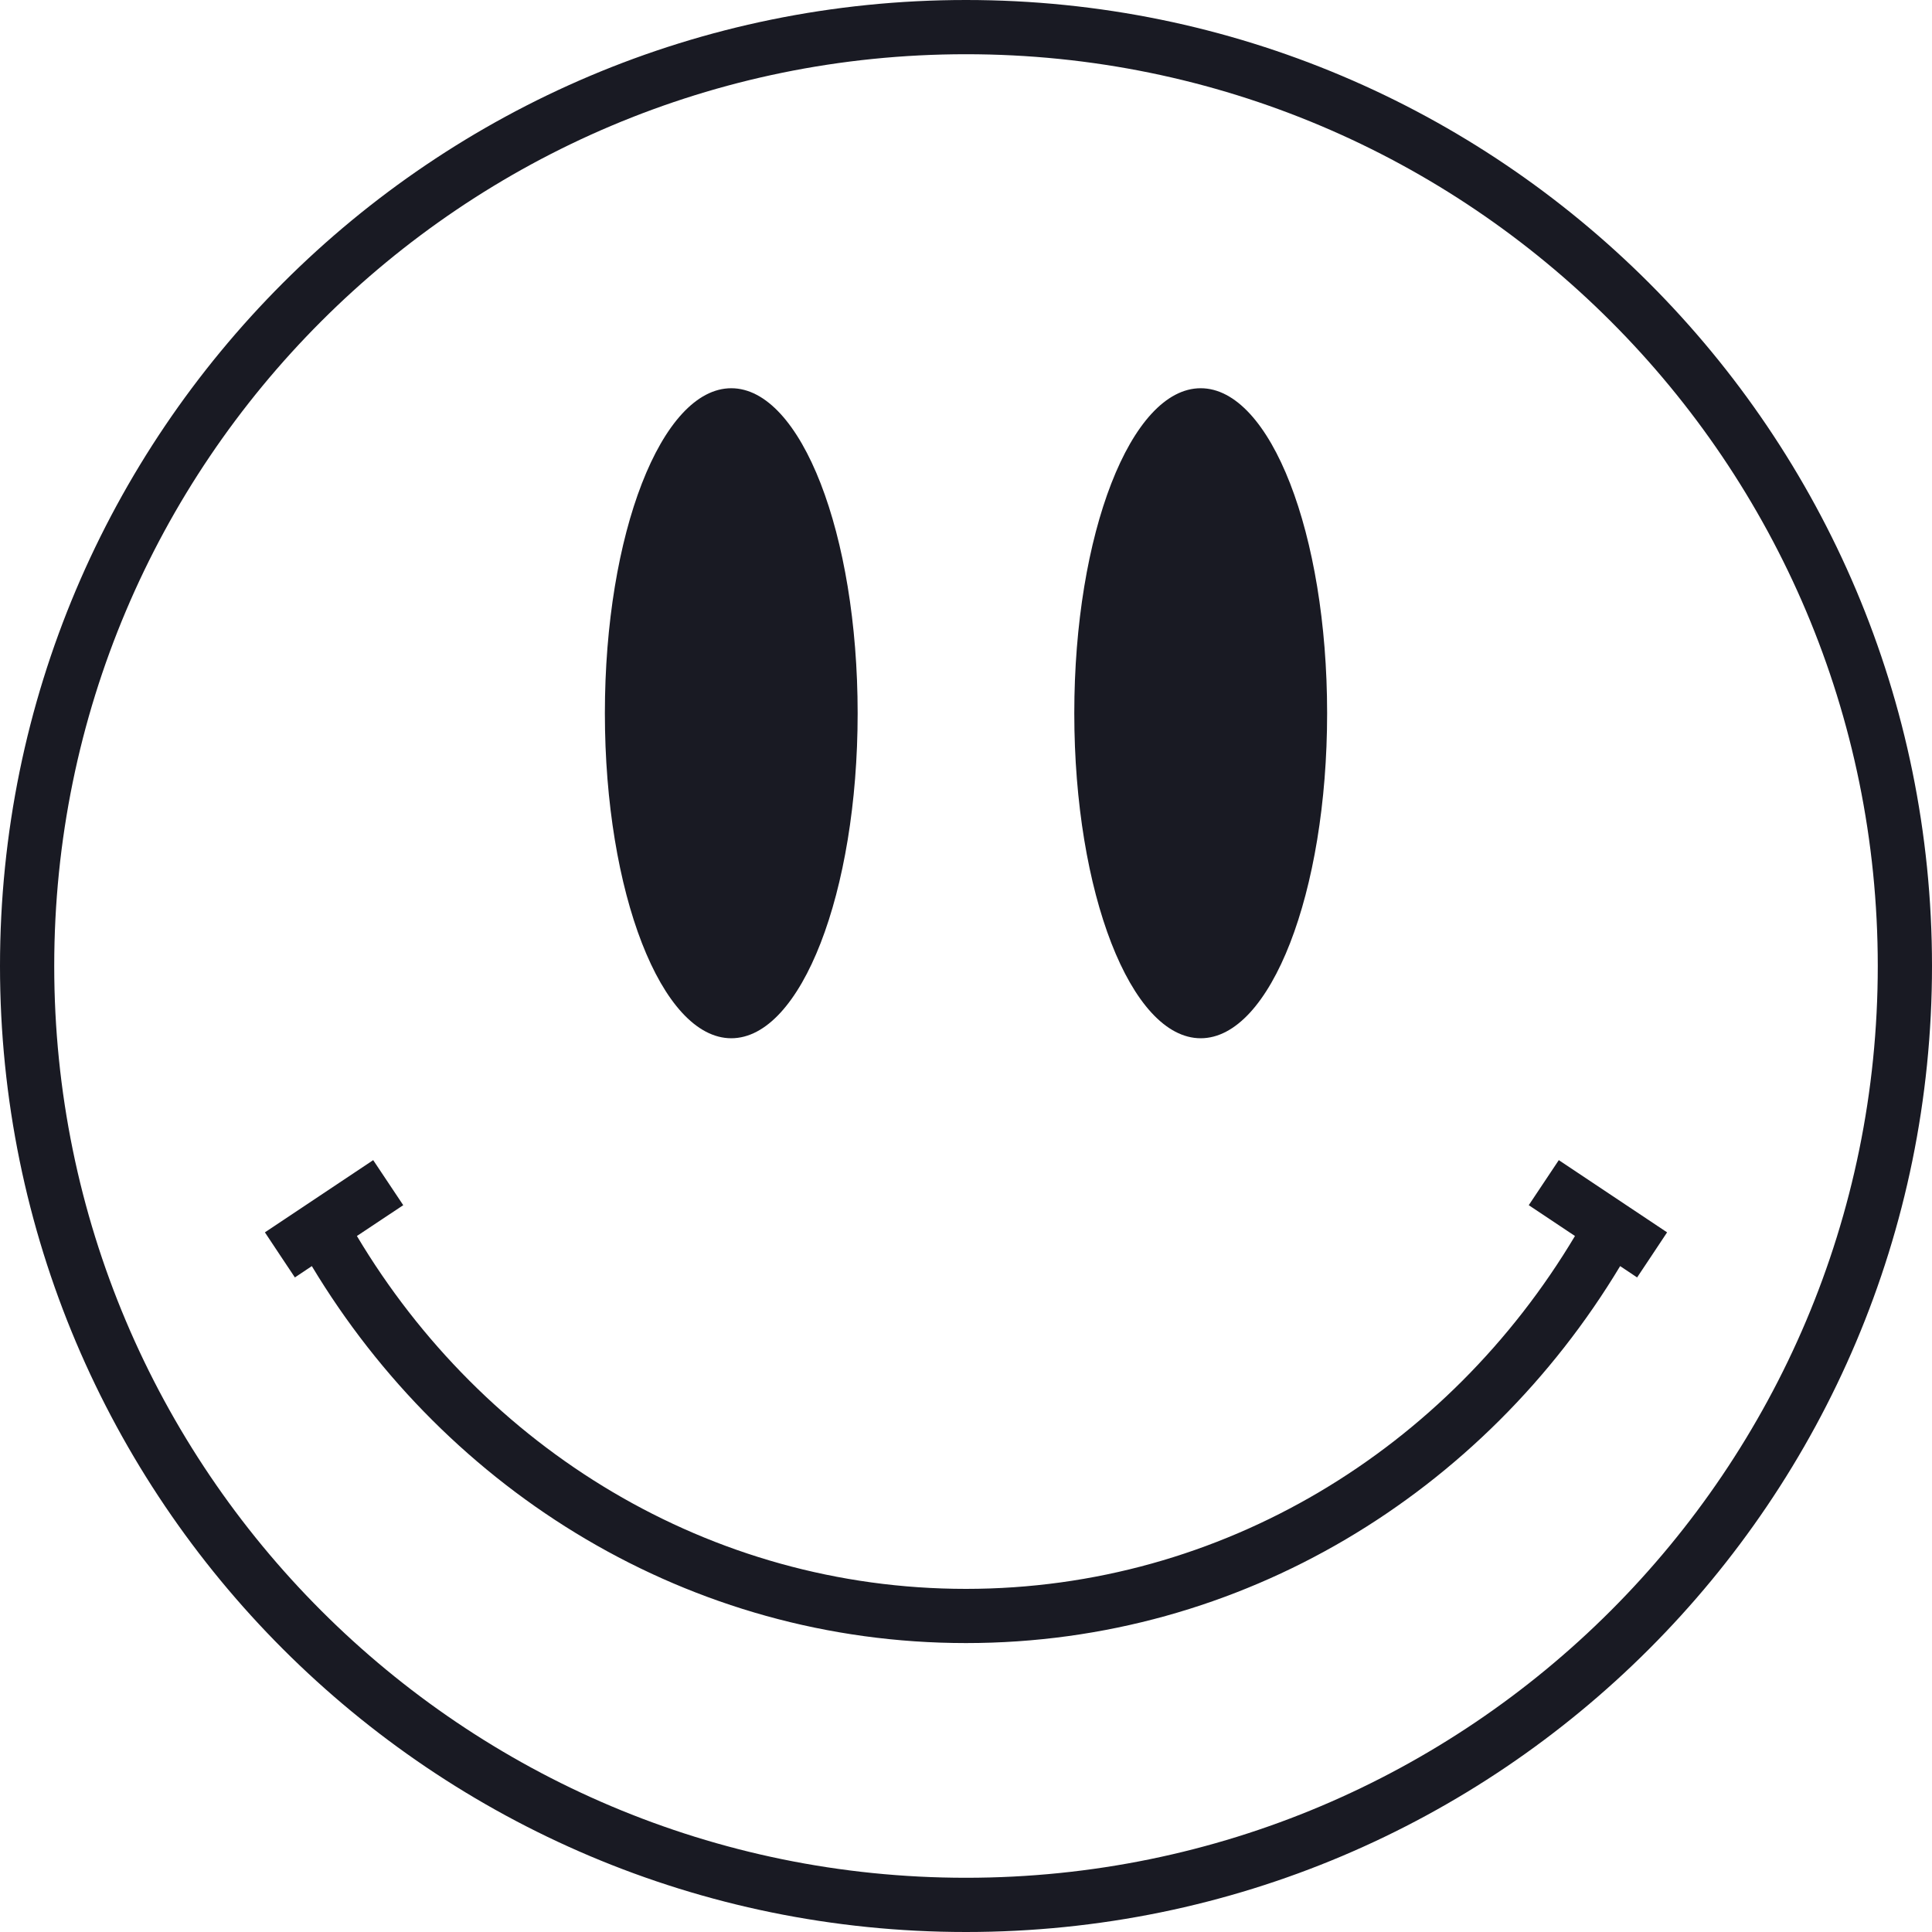<svg width="60" height="60" viewBox="0 0 60 60" fill="none" xmlns="http://www.w3.org/2000/svg">
<path d="M30 0C46.568 0 60 13.432 60 30C60 46.568 46.568 60 30 60C13.432 60 0 46.568 0 30C7.62827e-05 13.432 13.432 7.62778e-05 30 0ZM30 1.684C14.361 1.684 1.684 14.361 1.684 30C1.684 45.639 14.361 58.316 30 58.316C45.639 58.316 58.316 45.639 58.316 30C58.316 14.361 45.639 1.684 30 1.684ZM51.773 38.272L51.309 38.971L50.842 39.672L50.315 39.32C46.095 46.338 38.583 51.027 30 51.027C21.416 51.027 13.903 46.338 9.684 39.32L9.158 39.672L8.691 38.971L8.227 38.272L11.59 36.029L12.523 37.428L11.084 38.385C15.014 44.974 22.023 49.344 30 49.344C37.976 49.343 44.982 44.973 48.912 38.385L47.477 37.428L48.41 36.029L51.773 38.272ZM22.711 12.057C24.878 12.058 26.635 16.577 26.635 22.15C26.635 27.724 24.878 32.243 22.711 32.244C20.543 32.244 18.785 27.725 18.785 22.15C18.785 16.576 20.543 12.057 22.711 12.057ZM37.289 12.057C39.457 12.057 41.215 16.576 41.215 22.15C41.215 27.725 39.457 32.244 37.289 32.244C35.121 32.244 33.363 27.724 33.363 22.15C33.363 16.576 35.121 12.057 37.289 12.057Z" fill="#191A23"/>
</svg>
